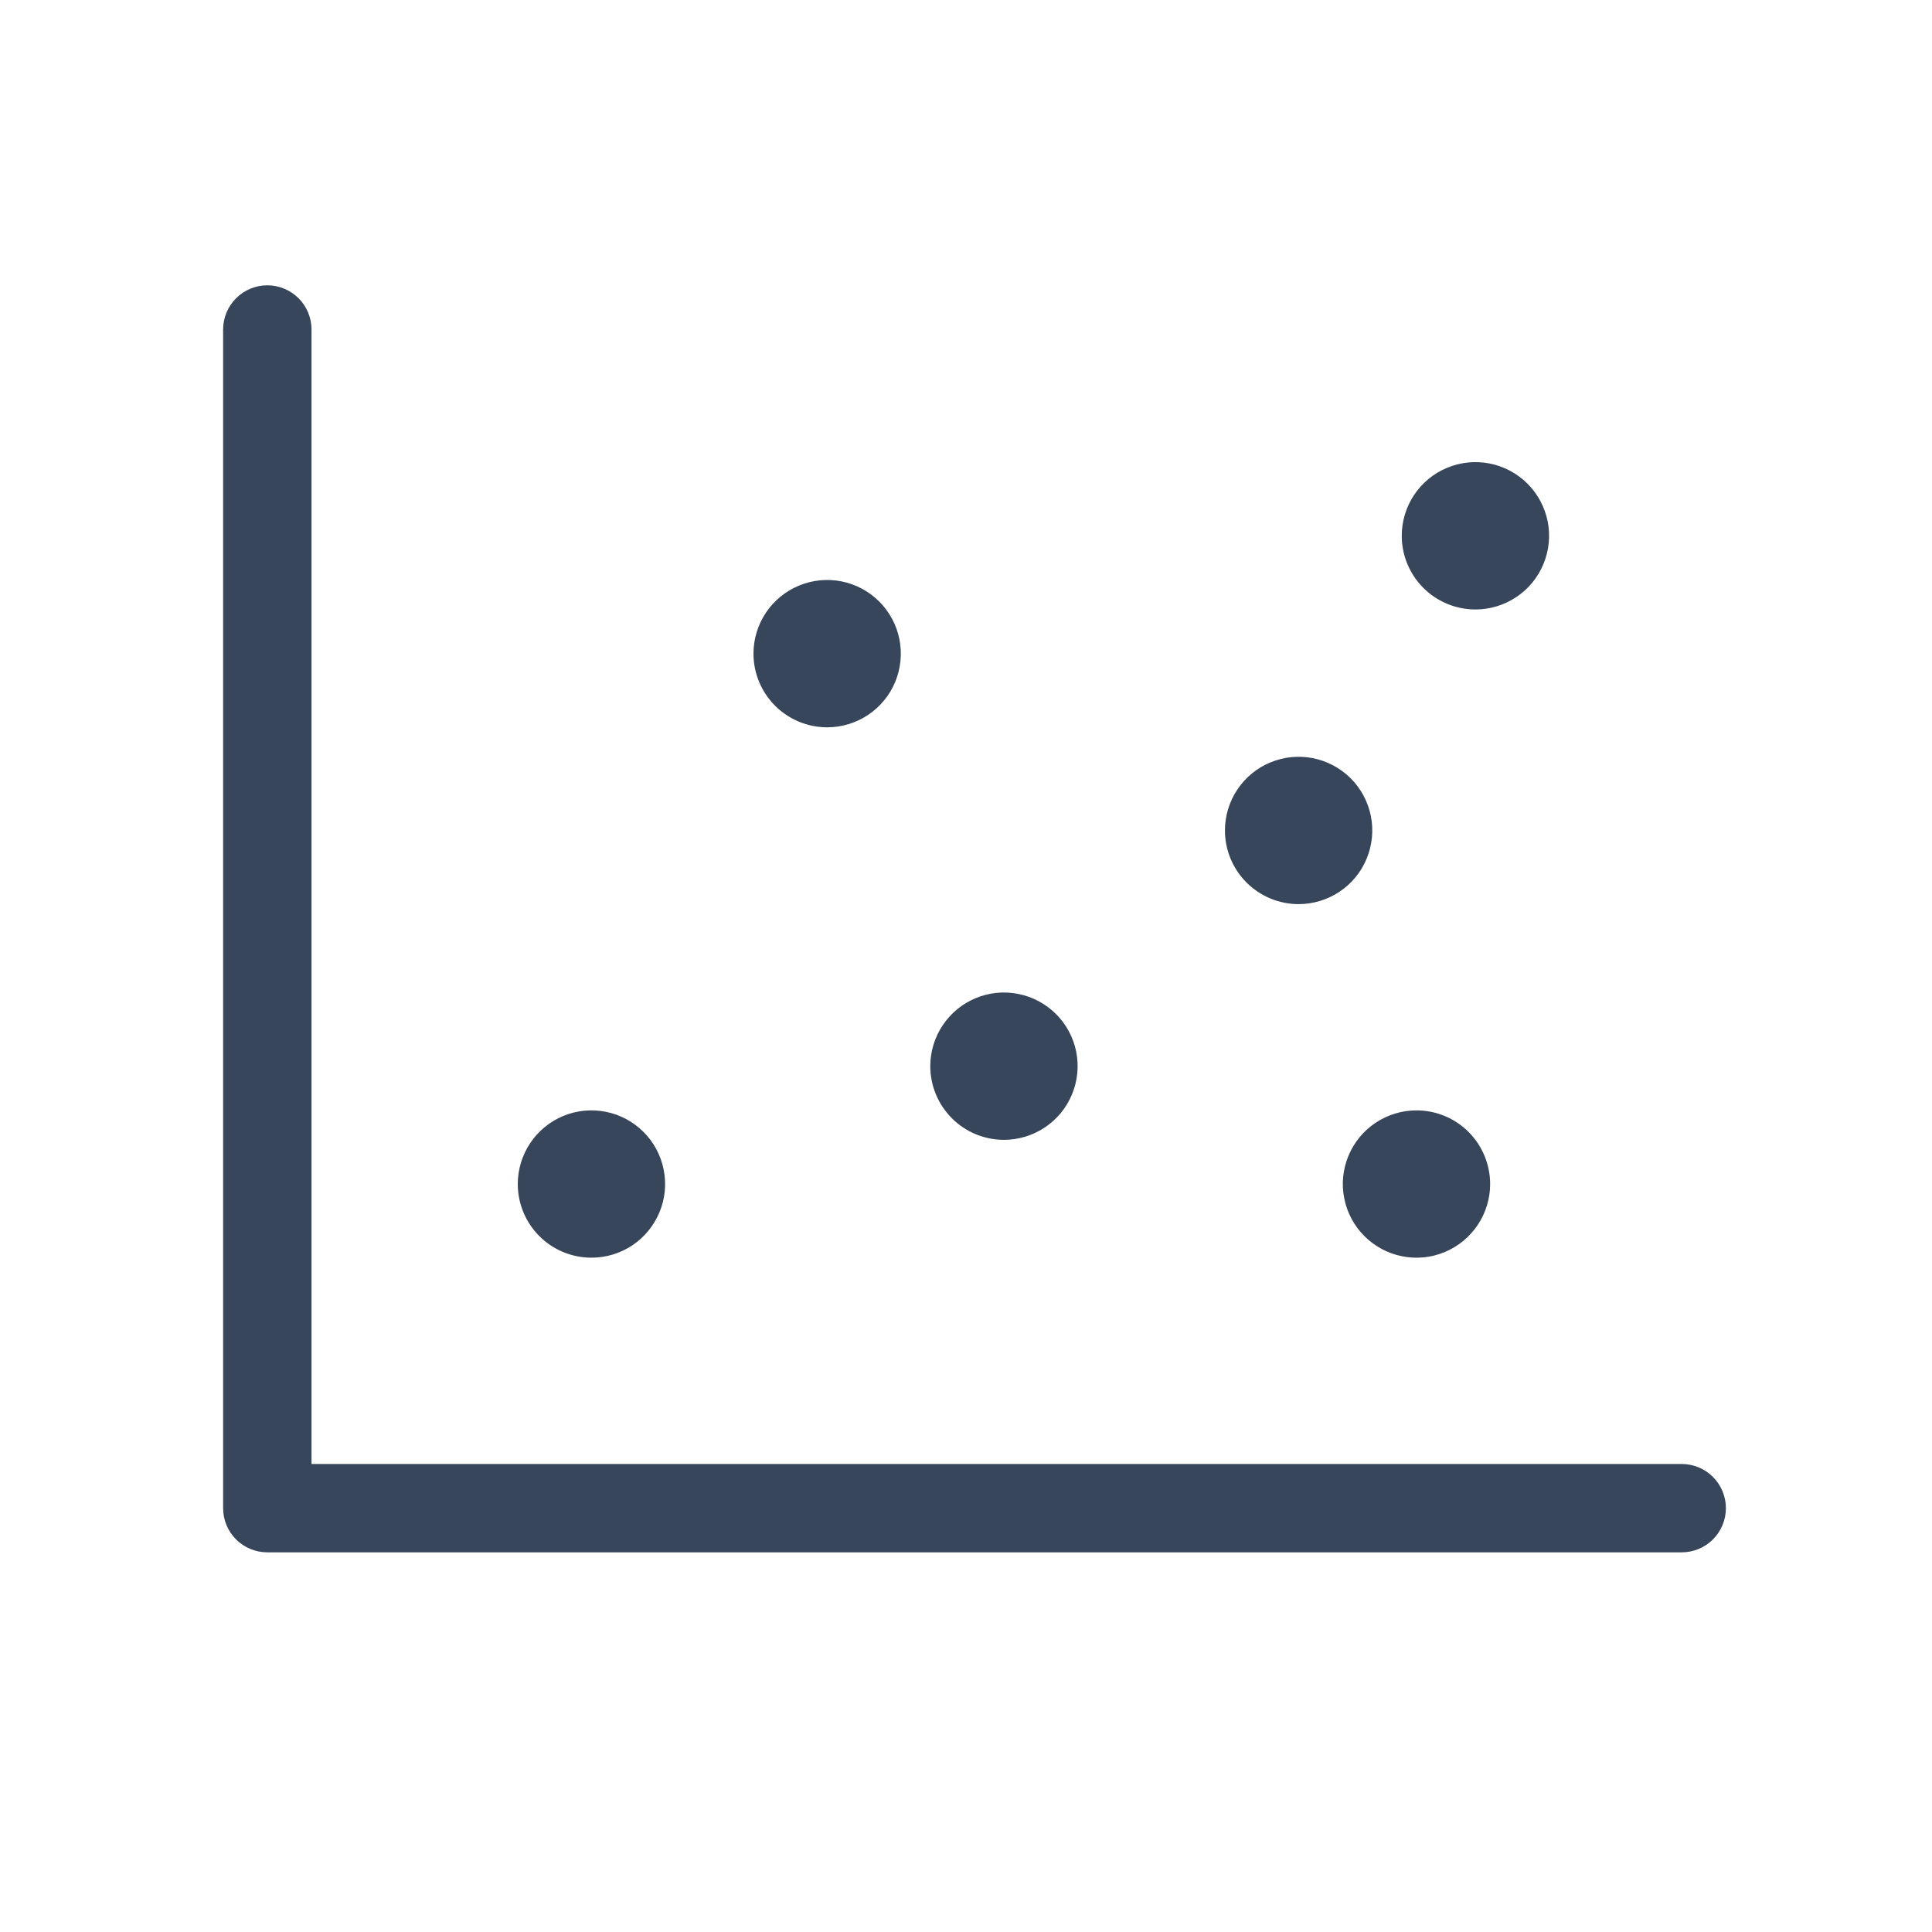 <svg width="37" height="37" viewBox="0 0 37 37" fill="none" xmlns="http://www.w3.org/2000/svg">
<path d="M33.053 28.883C33.053 29.108 32.963 29.323 32.805 29.482C32.646 29.64 32.431 29.729 32.206 29.729H5.119C4.895 29.729 4.68 29.64 4.521 29.482C4.362 29.323 4.273 29.108 4.273 28.883V6.311C4.273 6.086 4.362 5.871 4.521 5.712C4.68 5.554 4.895 5.464 5.119 5.464C5.344 5.464 5.559 5.554 5.718 5.712C5.877 5.871 5.966 6.086 5.966 6.311V28.037H32.206C32.431 28.037 32.646 28.126 32.805 28.285C32.963 28.443 33.053 28.659 33.053 28.883ZM19.227 21.829C19.506 21.829 19.779 21.746 20.011 21.591C20.243 21.436 20.424 21.216 20.53 20.958C20.637 20.701 20.665 20.417 20.611 20.143C20.556 19.869 20.422 19.618 20.225 19.421C20.027 19.224 19.776 19.089 19.502 19.035C19.229 18.98 18.945 19.008 18.687 19.115C18.429 19.222 18.209 19.403 18.054 19.635C17.899 19.867 17.816 20.139 17.816 20.418C17.816 20.793 17.965 21.151 18.23 21.416C18.494 21.681 18.853 21.829 19.227 21.829ZM15.841 13.929C16.12 13.929 16.393 13.846 16.625 13.691C16.857 13.536 17.038 13.316 17.145 13.058C17.251 12.8 17.279 12.517 17.225 12.243C17.17 11.969 17.036 11.718 16.839 11.521C16.642 11.323 16.39 11.189 16.116 11.134C15.843 11.08 15.559 11.108 15.301 11.215C15.043 11.322 14.823 11.502 14.668 11.734C14.513 11.966 14.43 12.239 14.43 12.518C14.43 12.892 14.579 13.251 14.844 13.516C15.108 13.78 15.467 13.929 15.841 13.929ZM11.327 24.086C11.606 24.086 11.879 24.004 12.111 23.849C12.342 23.694 12.523 23.473 12.63 23.215C12.737 22.958 12.765 22.674 12.71 22.4C12.656 22.127 12.522 21.875 12.324 21.678C12.127 21.481 11.876 21.346 11.602 21.292C11.328 21.238 11.045 21.265 10.787 21.372C10.529 21.479 10.309 21.66 10.154 21.892C9.999 22.124 9.916 22.397 9.916 22.676C9.916 23.05 10.065 23.409 10.329 23.673C10.594 23.938 10.953 24.086 11.327 24.086ZM24.87 17.315C25.149 17.315 25.422 17.232 25.654 17.077C25.886 16.922 26.067 16.702 26.173 16.444C26.28 16.186 26.308 15.902 26.254 15.629C26.199 15.355 26.065 15.104 25.868 14.906C25.67 14.709 25.419 14.575 25.145 14.52C24.872 14.466 24.588 14.494 24.33 14.601C24.072 14.707 23.852 14.888 23.697 15.12C23.542 15.352 23.459 15.625 23.459 15.904C23.459 16.278 23.608 16.637 23.872 16.901C24.137 17.166 24.496 17.315 24.87 17.315ZM28.256 11.672C28.535 11.672 28.808 11.589 29.04 11.434C29.272 11.279 29.453 11.059 29.559 10.801C29.666 10.543 29.694 10.259 29.64 9.986C29.585 9.712 29.451 9.461 29.253 9.263C29.056 9.066 28.805 8.932 28.531 8.877C28.258 8.823 27.974 8.851 27.716 8.958C27.458 9.064 27.238 9.245 27.083 9.477C26.928 9.709 26.845 9.982 26.845 10.261C26.845 10.635 26.994 10.994 27.258 11.258C27.523 11.523 27.882 11.672 28.256 11.672ZM27.127 21.265C26.848 21.265 26.576 21.348 26.343 21.503C26.111 21.658 25.931 21.878 25.824 22.136C25.717 22.394 25.689 22.677 25.744 22.951C25.798 23.224 25.932 23.476 26.13 23.673C26.327 23.87 26.578 24.005 26.852 24.059C27.126 24.114 27.409 24.086 27.667 23.979C27.925 23.872 28.145 23.691 28.3 23.459C28.455 23.227 28.538 22.955 28.538 22.676C28.538 22.302 28.389 21.943 28.125 21.678C27.86 21.413 27.501 21.265 27.127 21.265Z" fill="#37465B"/>
</svg>
